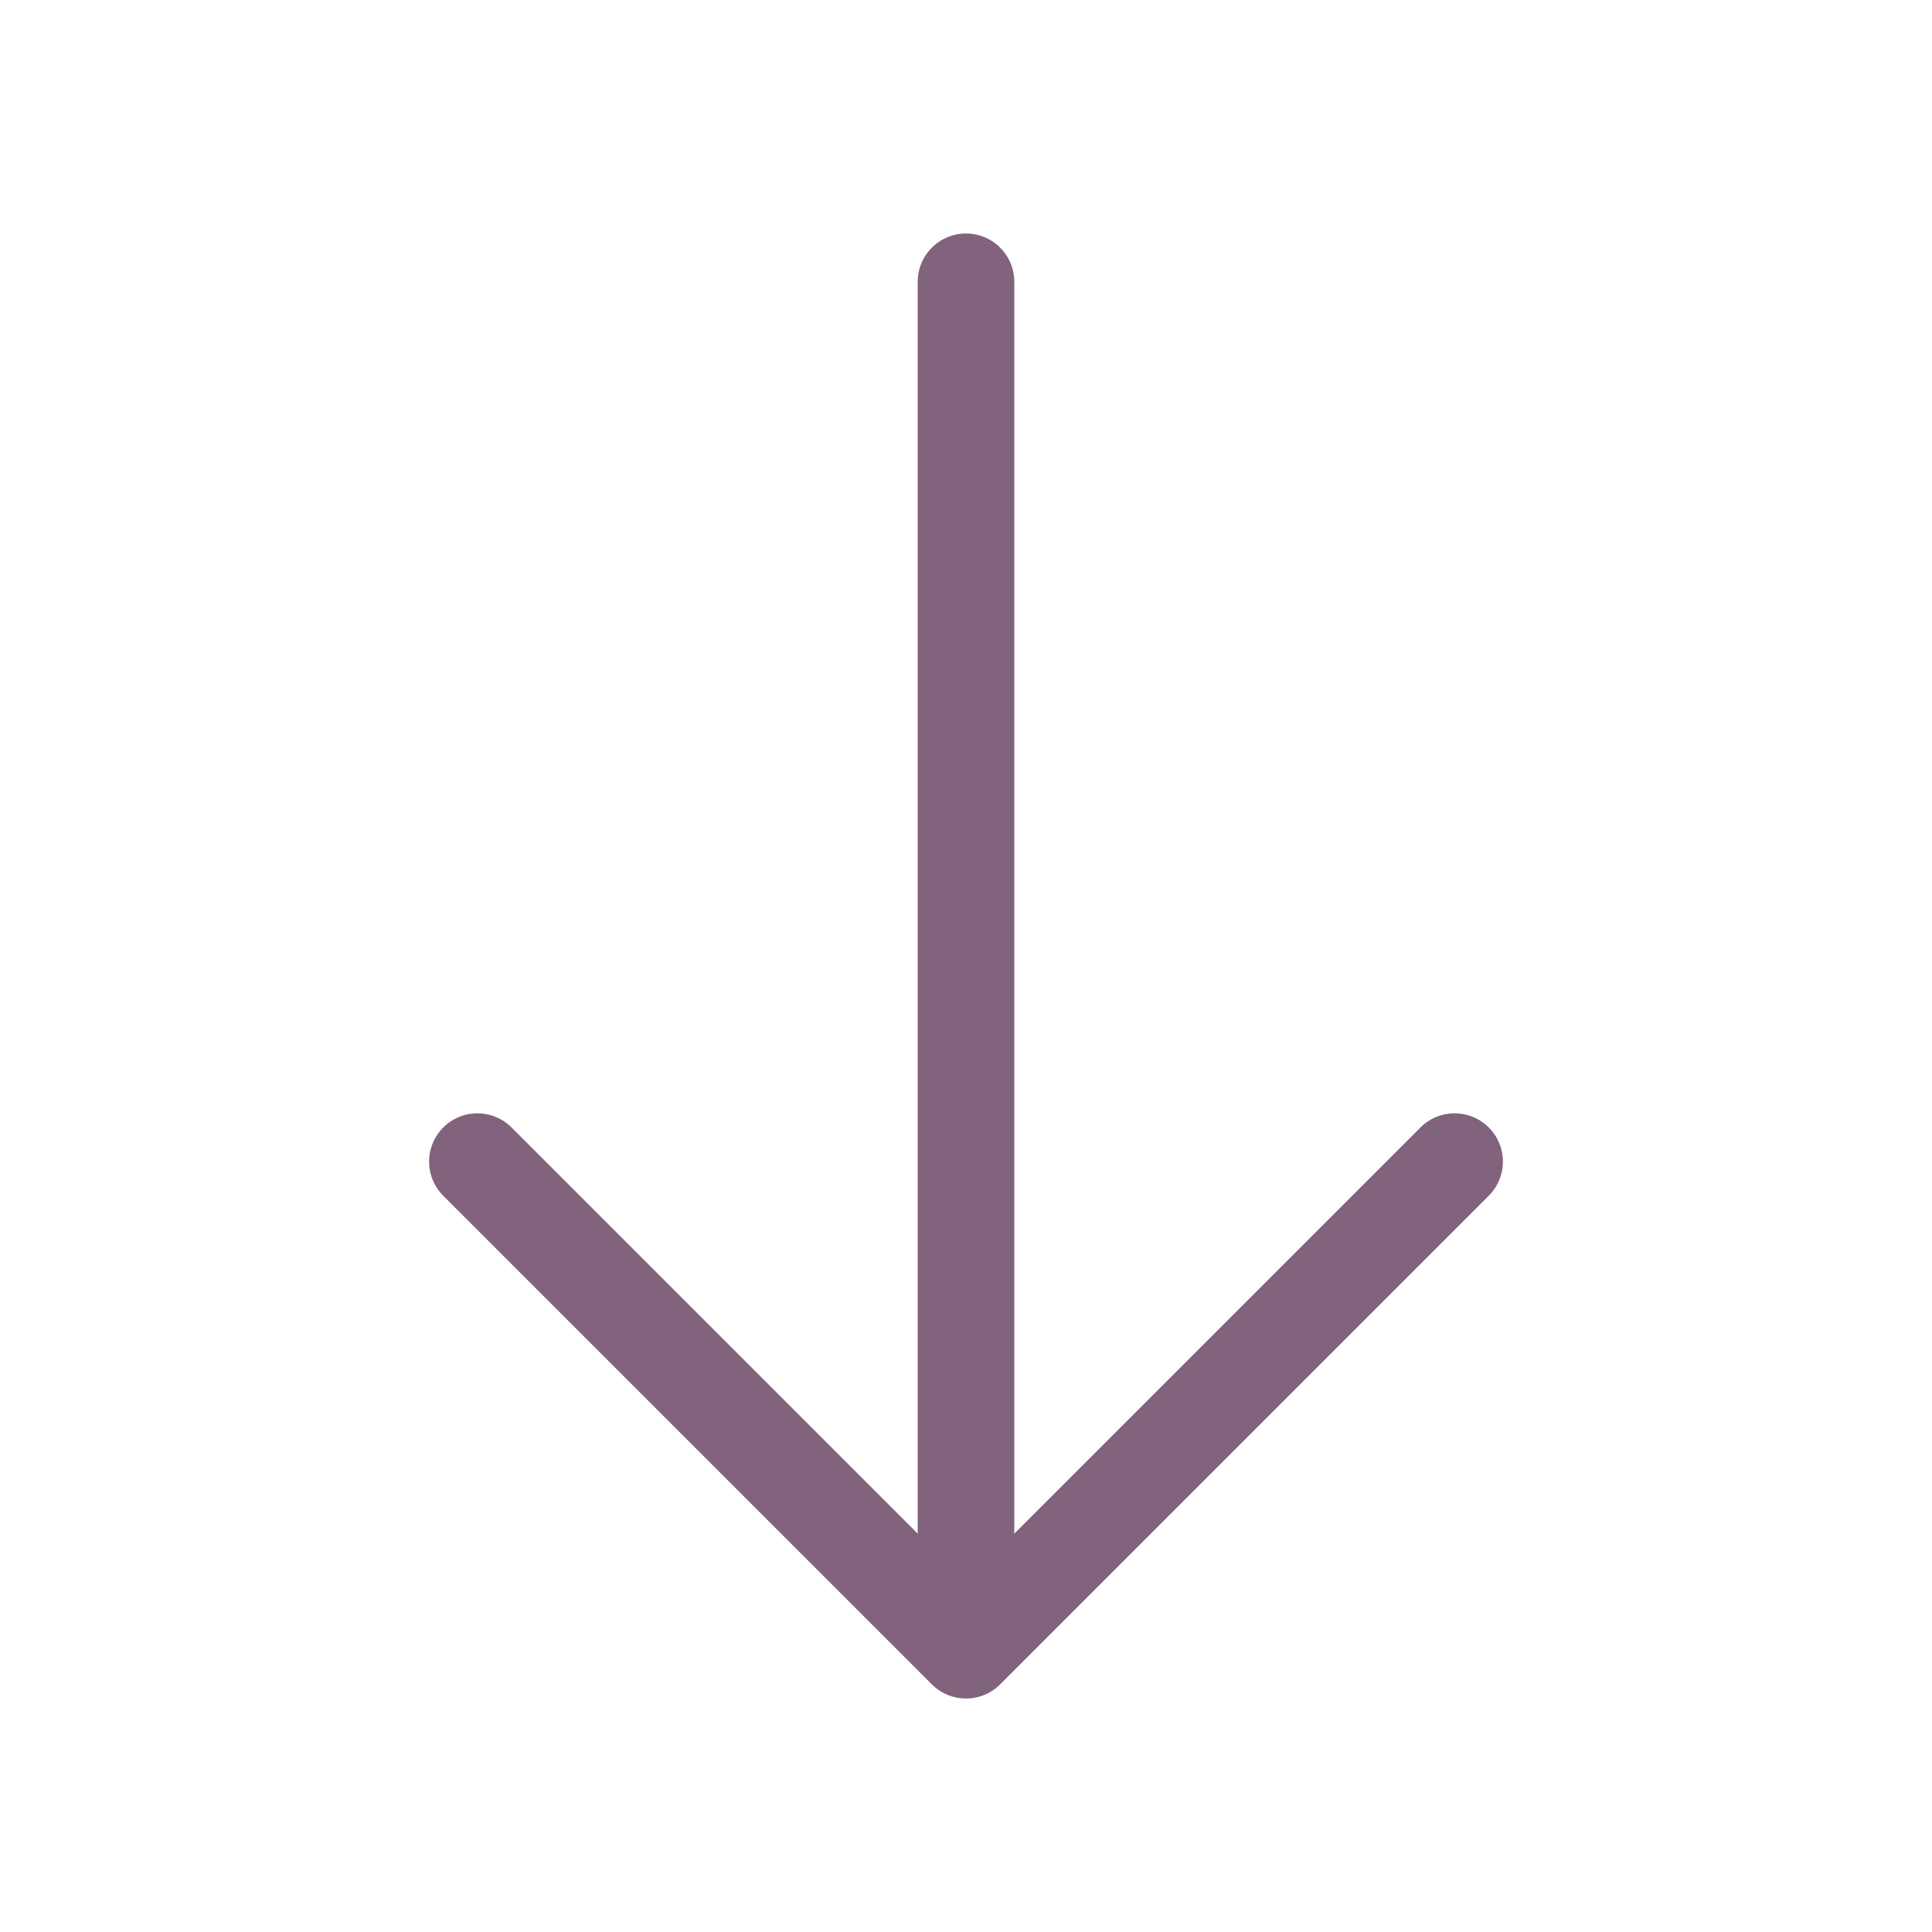 <svg width="20" height="20" viewBox="0 0 20 20" fill="none" xmlns="http://www.w3.org/2000/svg">
<path d="M15.058 12.025L10 17.083L4.942 12.025" stroke="#81637D" stroke-miterlimit="10" stroke-linecap="round" stroke-linejoin="round"/>
<path d="M10 2.917L10 16.942" stroke="#81637D" stroke-miterlimit="10" stroke-linecap="round" stroke-linejoin="round"/>
</svg>
